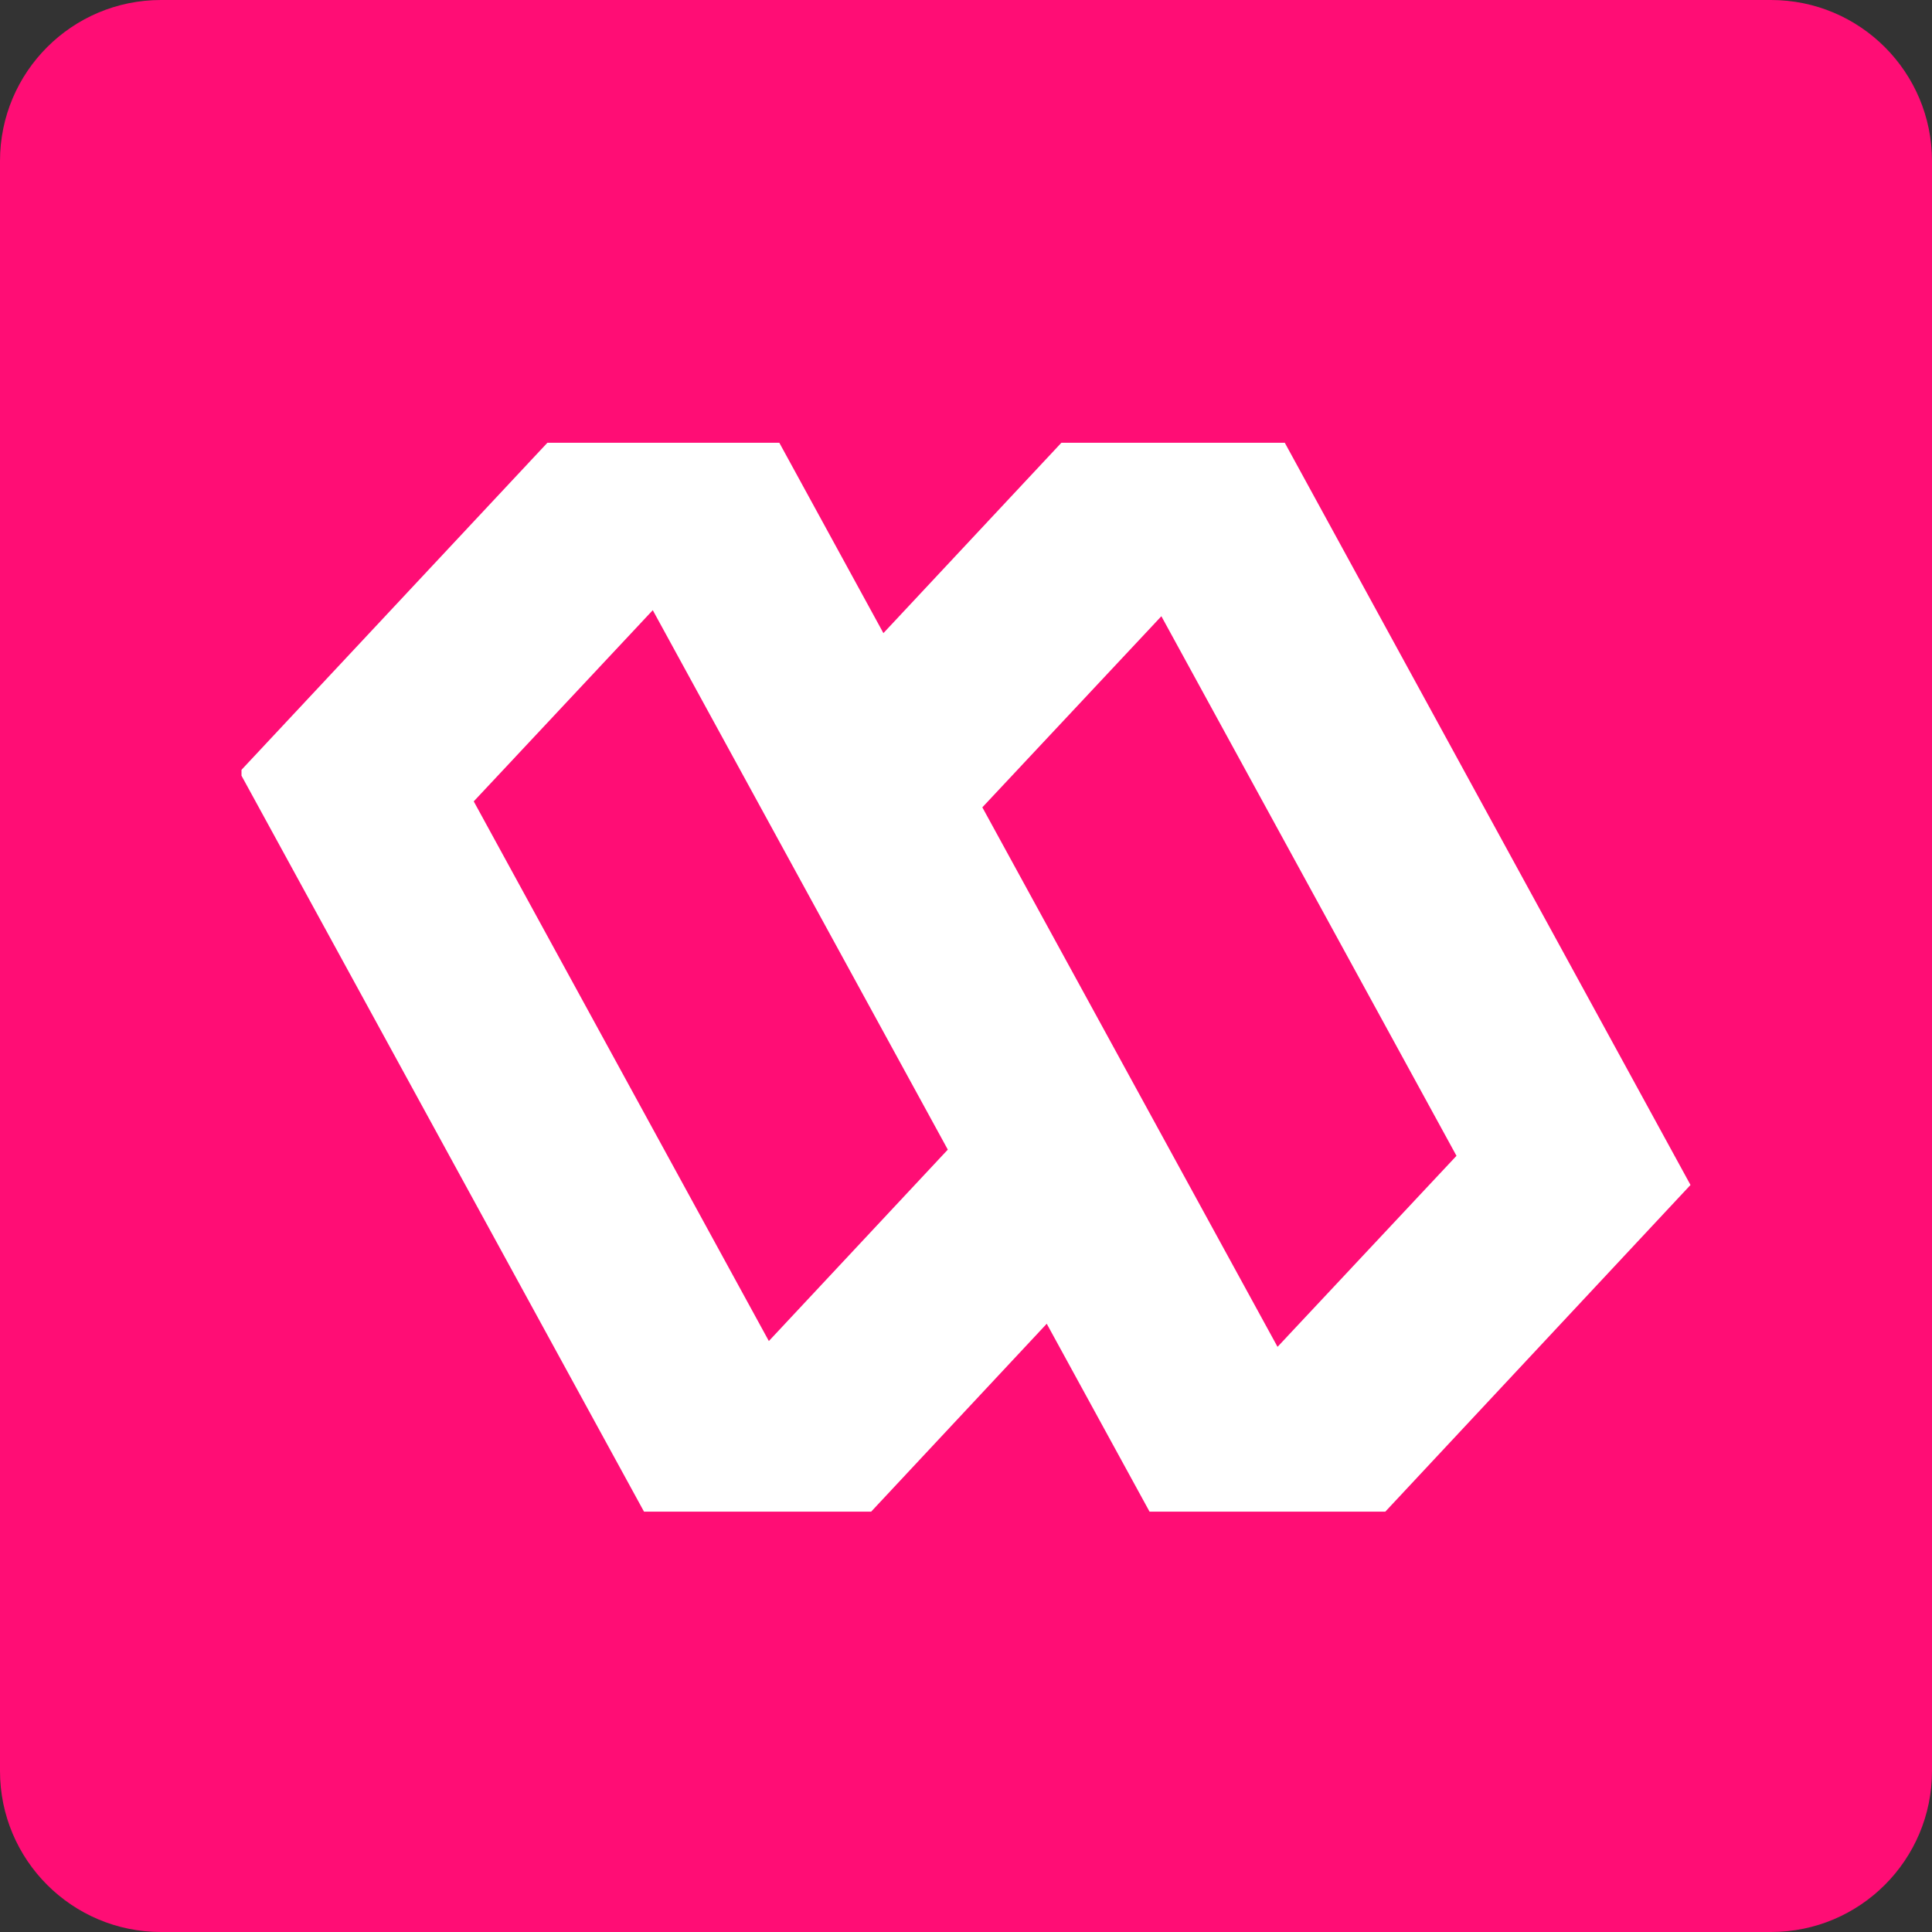 <svg width="24" height="24" viewBox="0 0 24 24" fill="none" xmlns="http://www.w3.org/2000/svg">
<rect x="0" y="0" width="24" height="24" fill="#333333" stroke="none"/>
<g clip-path="url(#clip0_2026_3747)">
<path d="M0 2C0 0.895 0.895 0 2 0H22C23.105 0 24 0.895 24 2V22C24 23.105 23.105 24 22 24H2C0.895 24 0 23.105 0 22V2Z" fill="#FF0D75"/>
<path d="M15.96 5.5H13.185L10.974 7.865L9.681 5.5H6.8L3 9.563V9.636L8 18.778H10.822L13.003 16.444L14.28 18.778H17.209L21 14.72L15.96 5.5ZM9.551 16.659L5.885 9.955L8.109 7.58L11.774 14.281L9.551 16.659ZM15.87 16.731L12.203 10.029L14.427 7.655L18.093 14.358L15.87 16.731Z" fill="white"/>
</g>
<defs>
<clipPath id="clip0_2026_3747">
<rect width="24" height="24" fill="white"/>
</clipPath>
</defs>
</svg>
